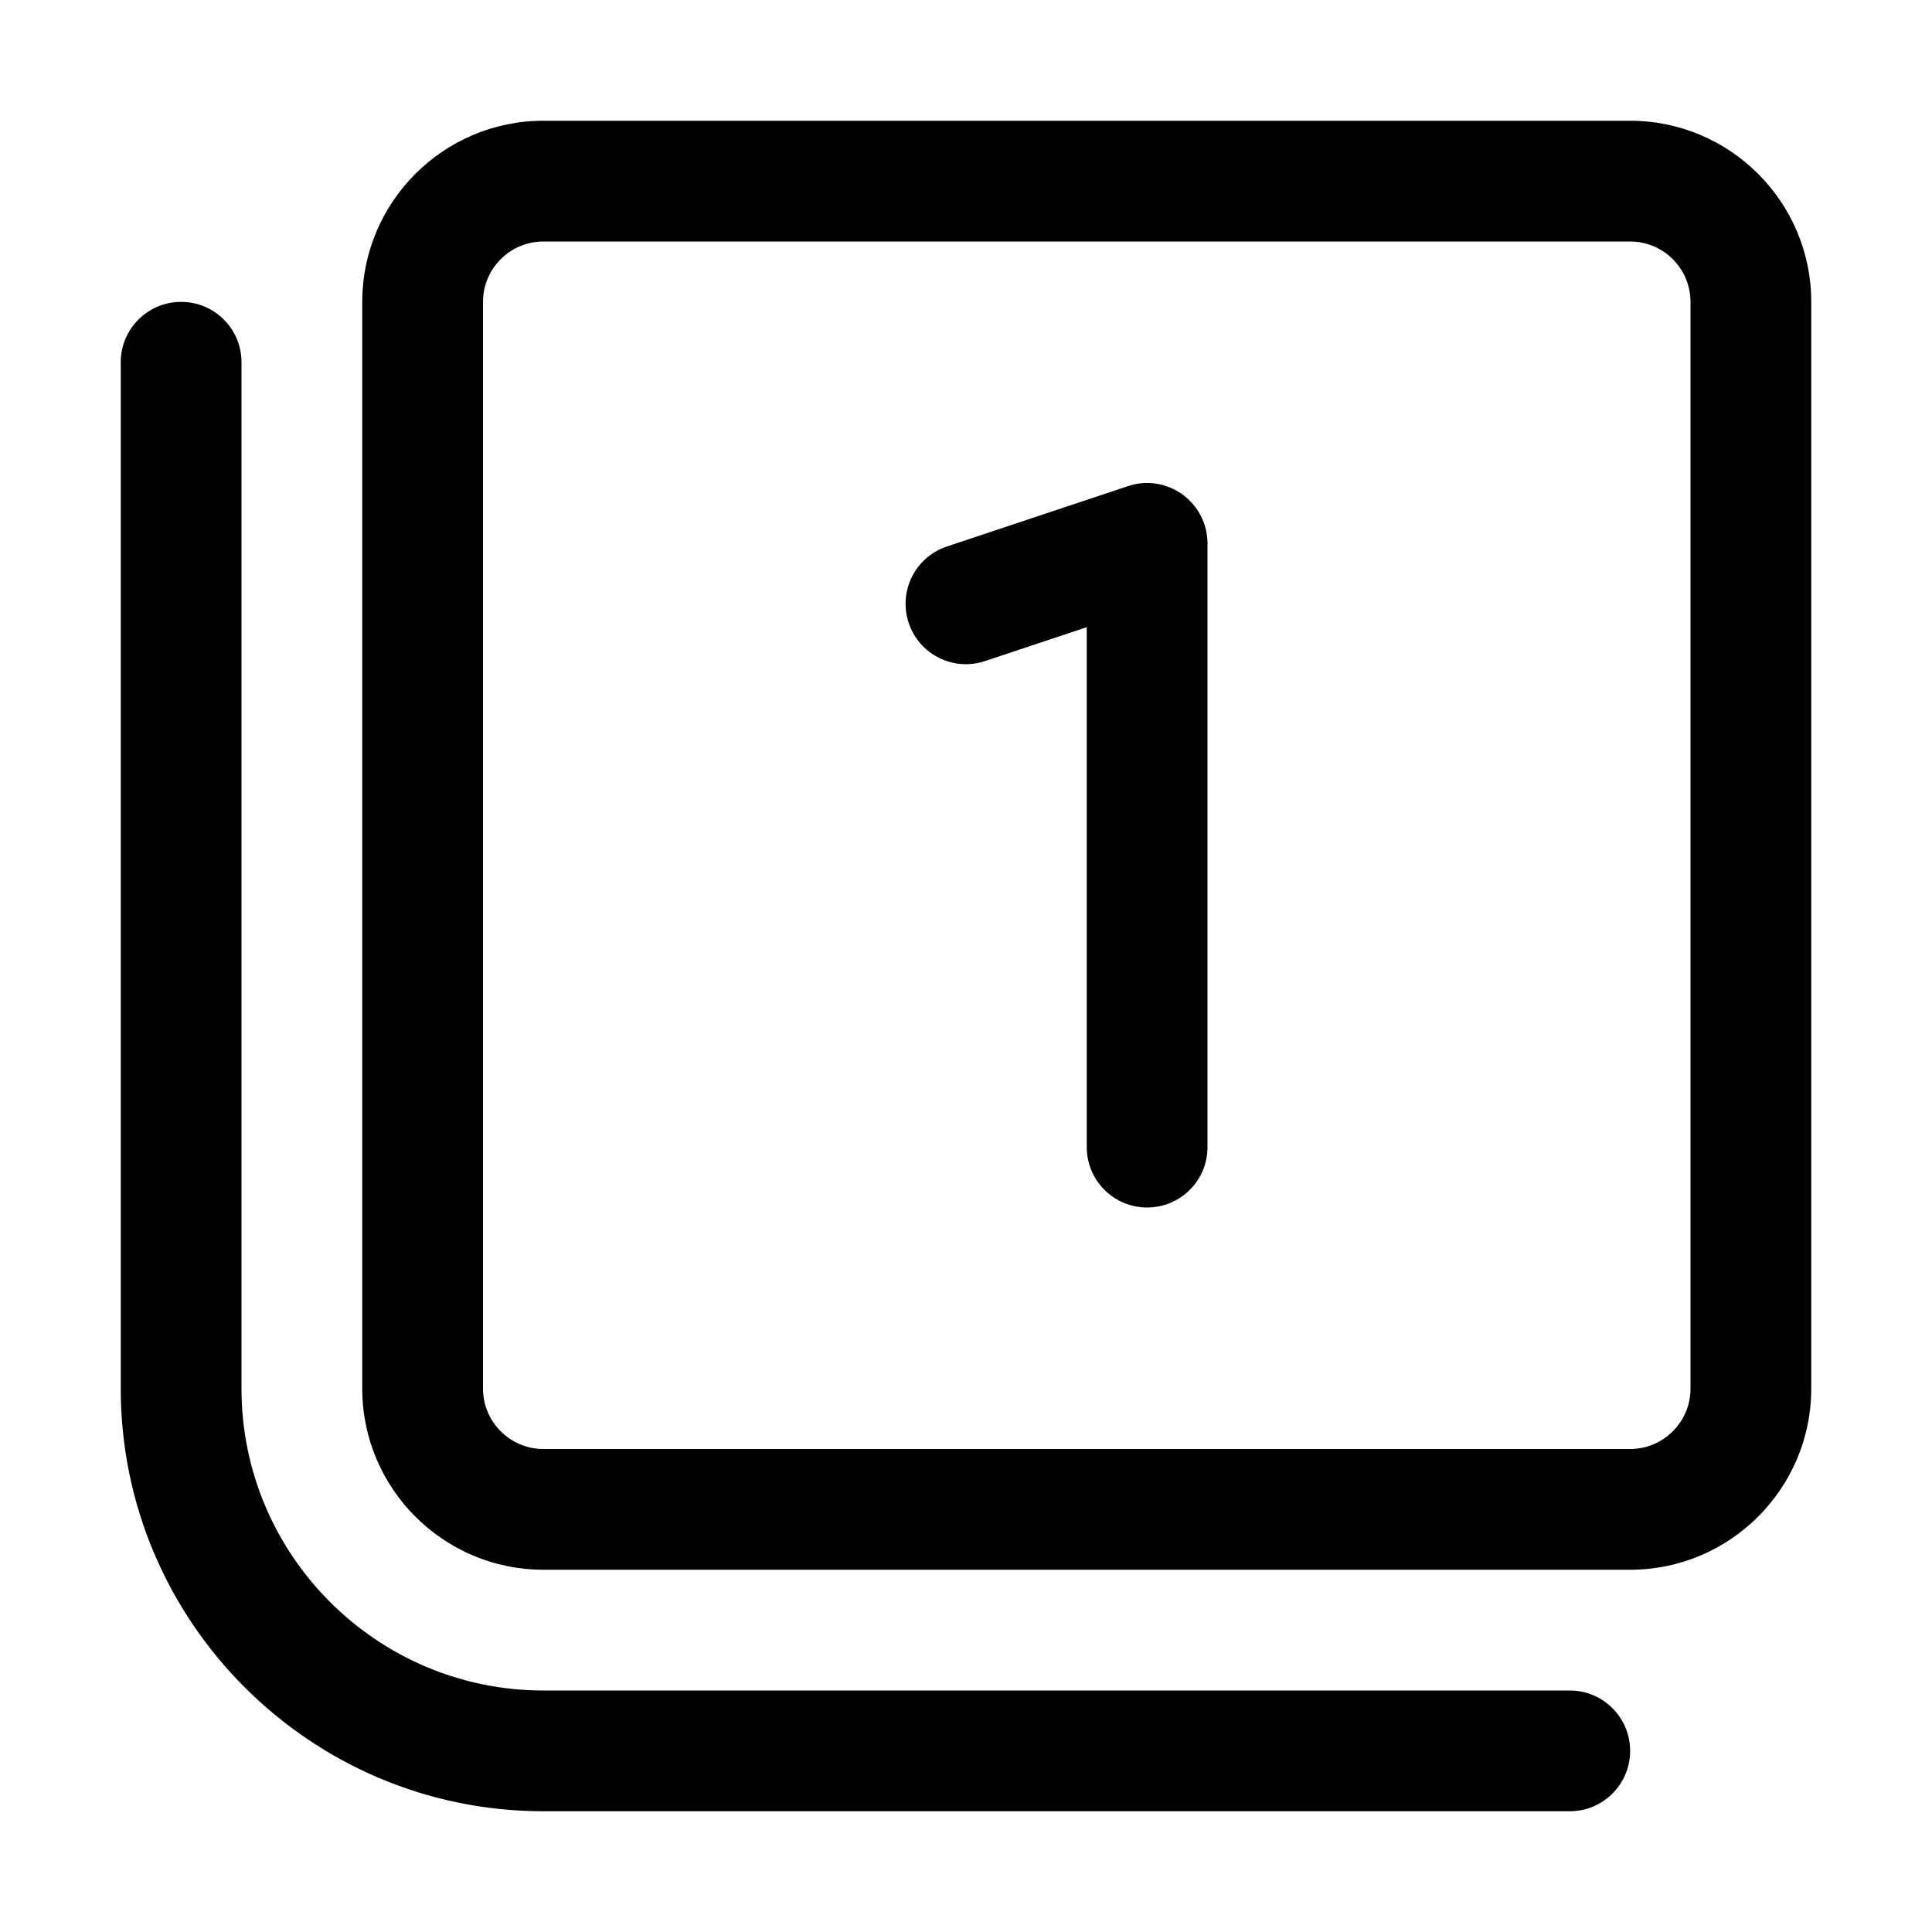 <svg xmlns="http://www.w3.org/2000/svg" id="Layer_1" height="512" viewBox="0 0 32 32" width="512"><path d="m27 2h-18c-1.654 0-3 1.346-3 3v18c0 1.654 1.346 3 3 3h18c1.654 0 3-1.346 3-3v-18c0-1.654-1.346-3-3-3zm1 21c0 .552-.449 1-1 1h-18c-.551 0-1-.448-1-1v-18c0-.552.449-1 1-1h18c.551 0 1 .448 1 1zm-8-14v10c0 .553-.448 1-1 1s-1-.447-1-1v-8.612l-1.684.561c-.525.176-1.091-.108-1.265-.632-.175-.524.108-1.091.632-1.265l3-1c.305-.104.639-.051.901.137.261.188.416.49.416.812zm7 20c0 .553-.448 1-1 1h-17c-3.86 0-7-3.141-7-7v-17c0-.553.448-1 1-1s1 .447 1 1v17c0 2.757 2.243 5 5 5h17c.552 0 1 .447 1 1z"></path></svg>